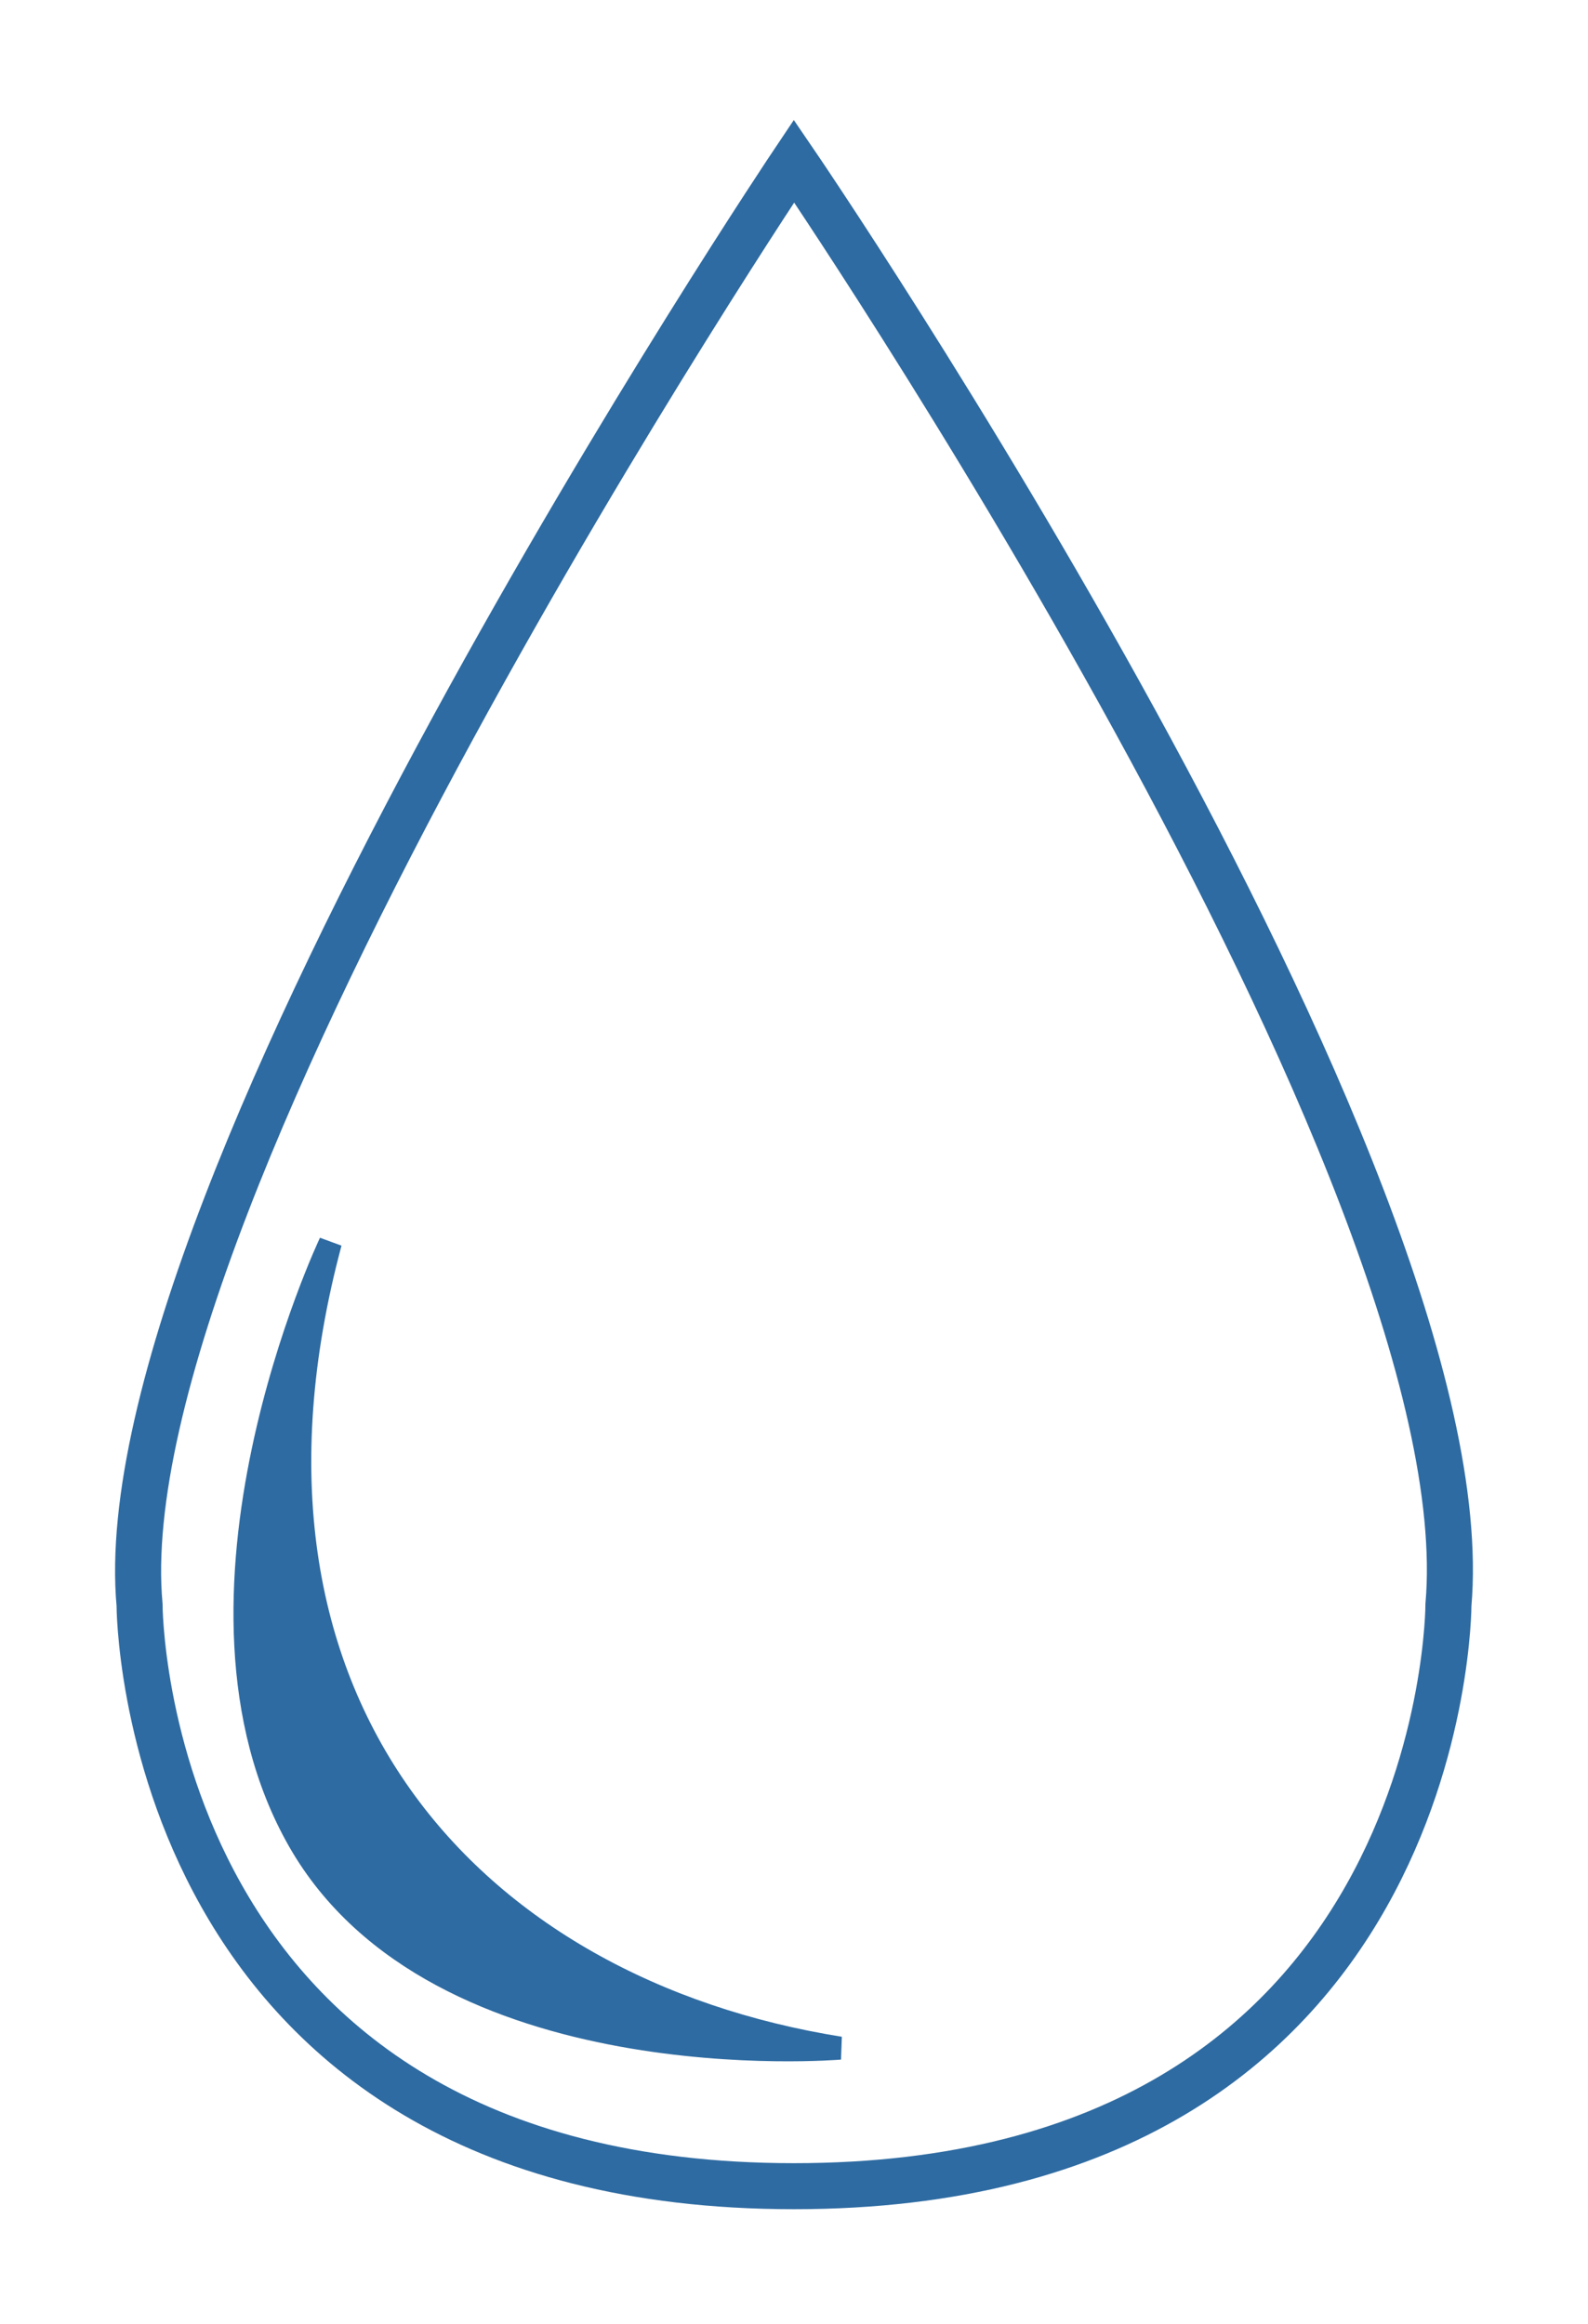 <?xml version="1.0" encoding="UTF-8"?> <svg xmlns="http://www.w3.org/2000/svg" width="69" height="101" viewBox="0 0 69 101" fill="none"> <g filter="url(#filter0_d)"> <path d="M62.936 64.741C64.561 46 34.5 2 34.5 2C34.5 2 4.439 46.815 6.064 64.741C6.064 64.741 6.064 90 34.5 90C62.936 90 62.936 64.741 62.936 64.741Z" fill="white" stroke="#2E6BA2" stroke-width="2"></path> <path d="M36.5 84C20.5 81.446 9 69 14.355 49C14.355 49 7 64.5 13 75C19 85.5 36.5 84 36.5 84Z" fill="#2E6BA2" stroke="#2E6BA2"></path> </g> <defs> <filter id="filter0_d" x="0" y="0.216" width="69" height="100.784" filterUnits="userSpaceOnUse" color-interpolation-filters="sRGB"> <feFlood flood-opacity="0" result="BackgroundImageFix"></feFlood> <feColorMatrix in="SourceAlpha" type="matrix" values="0 0 0 0 0 0 0 0 0 0 0 0 0 0 0 0 0 0 127 0"></feColorMatrix> <feOffset dy="5"></feOffset> <feGaussianBlur stdDeviation="2.5"></feGaussianBlur> <feColorMatrix type="matrix" values="0 0 0 0 0 0 0 0 0 0 0 0 0 0 0 0 0 0 0.25 0"></feColorMatrix> <feBlend mode="normal" in2="BackgroundImageFix" result="effect1_dropShadow"></feBlend> <feBlend mode="normal" in="SourceGraphic" in2="effect1_dropShadow" result="shape"></feBlend> </filter> </defs> </svg> 